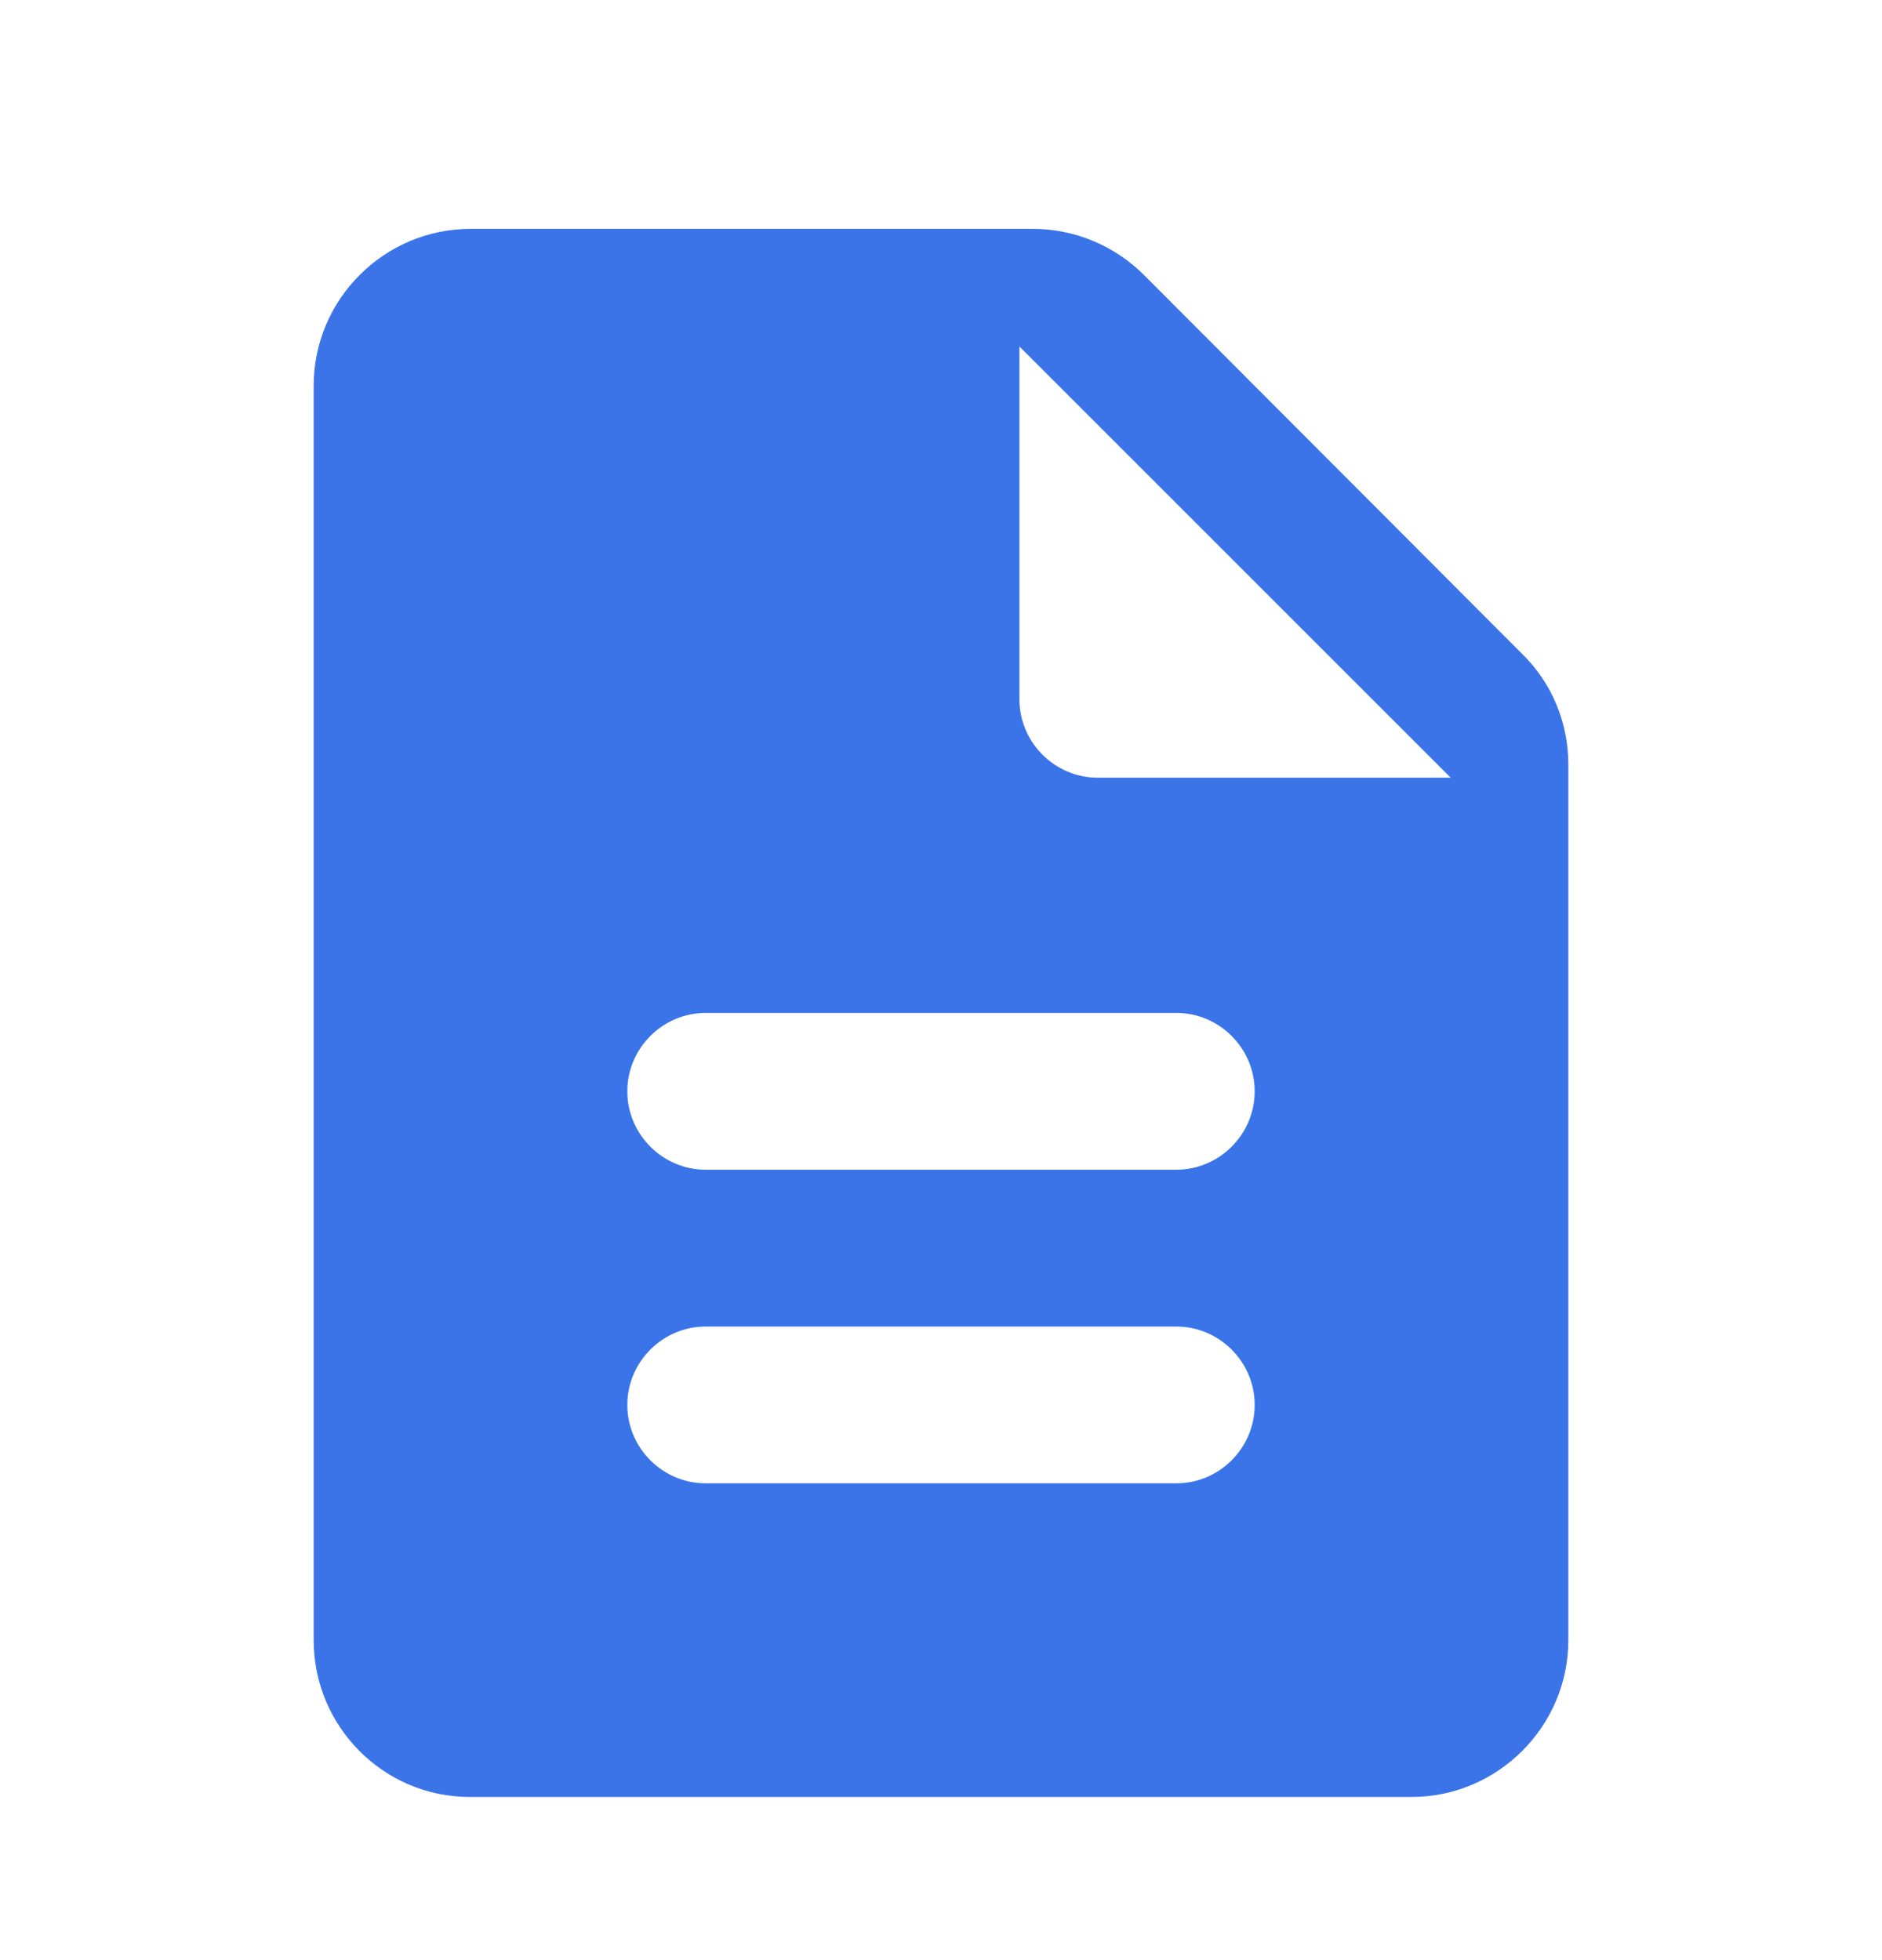 <svg width="24" height="25" viewBox="0 0 24 25" fill="none" xmlns="http://www.w3.org/2000/svg">
<g id="description" clip-path="url(#clip0_856_42427)">
<path id="Vector" d="M14.59 3.509C14.21 3.129 13.7 2.919 13.17 2.919H6C4.9 2.919 4 3.819 4 4.919V20.919C4 22.019 4.89 22.919 5.99 22.919H18C19.1 22.919 20 22.019 20 20.919V9.749C20 9.219 19.79 8.709 19.41 8.339L14.59 3.509ZM15 18.919H9C8.45 18.919 8 18.469 8 17.919C8 17.369 8.45 16.919 9 16.919H15C15.55 16.919 16 17.369 16 17.919C16 18.469 15.55 18.919 15 18.919ZM15 14.919H9C8.45 14.919 8 14.469 8 13.919C8 13.369 8.45 12.919 9 12.919H15C15.55 12.919 16 13.369 16 13.919C16 14.469 15.55 14.919 15 14.919ZM13 8.919V4.419L18.5 9.919H14C13.45 9.919 13 9.469 13 8.919Z" fill="#3B74E9"/>
</g>
<defs>
<clipPath id="clip0_856_42427">
<rect width="24" height="24" fill="white" transform="translate(0 0.919)"/>
</clipPath>
</defs>
</svg>
